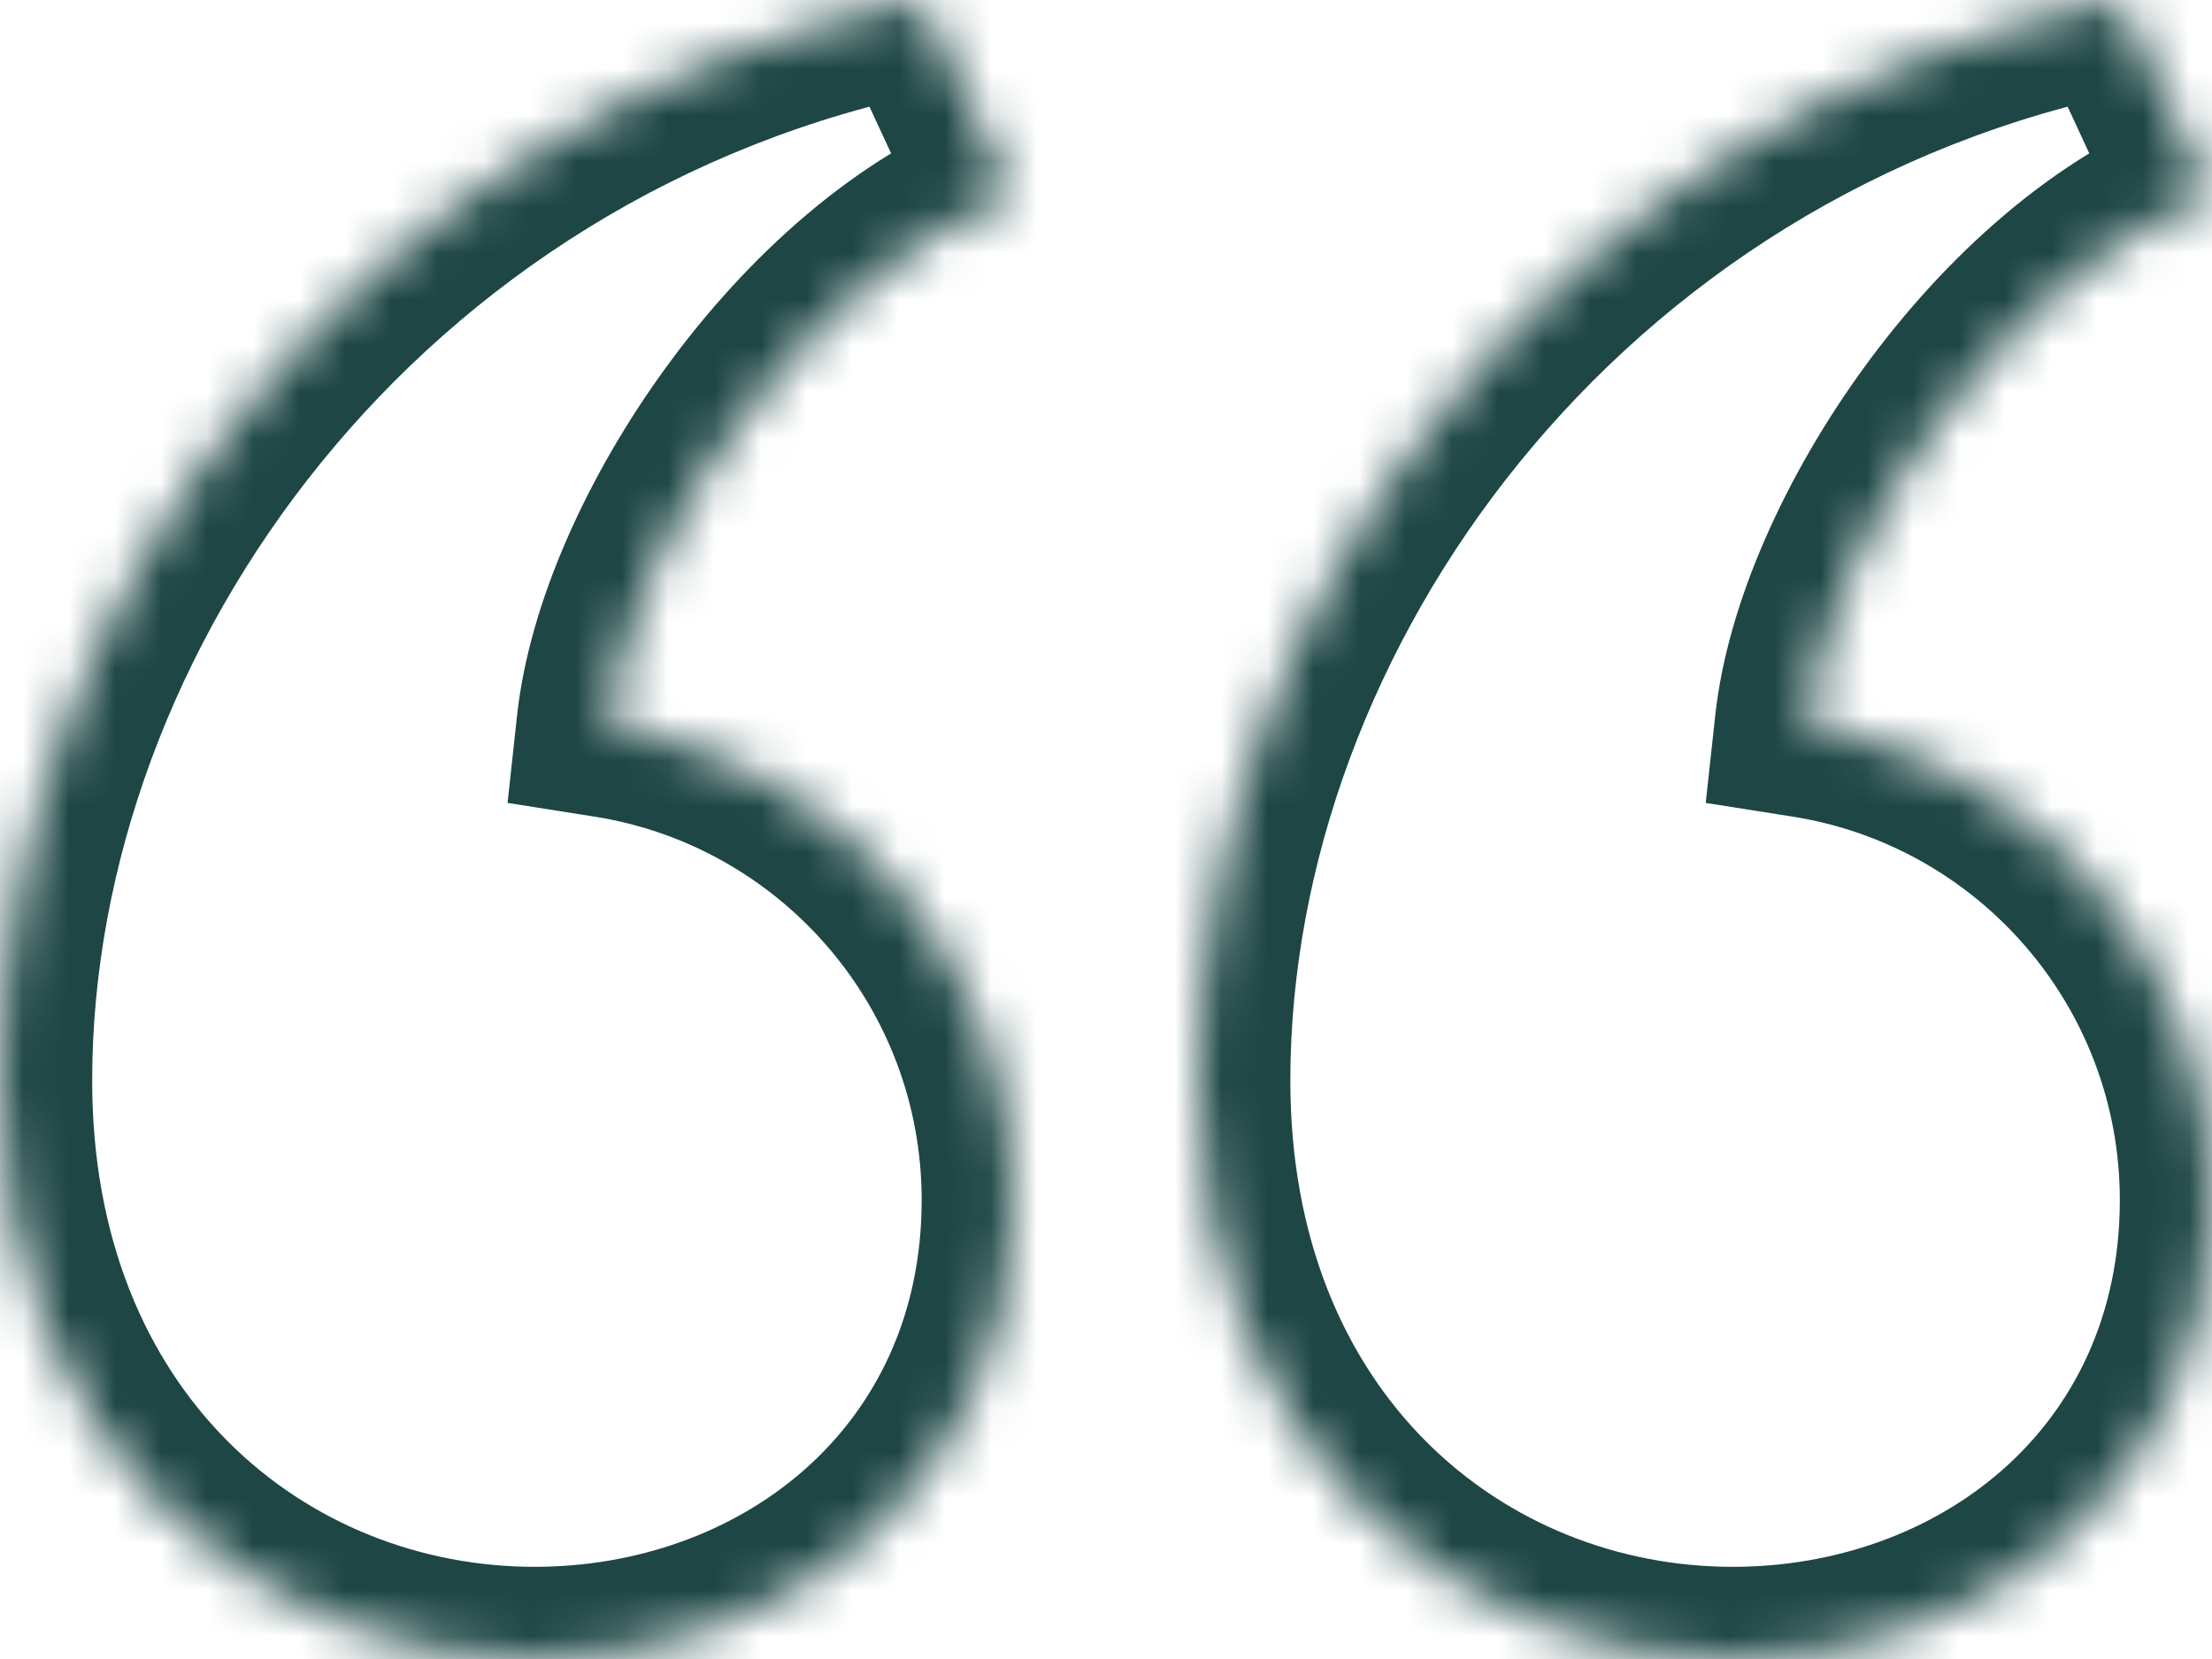 <svg width="48" height="36" viewBox="0 0 48 36" fill="none" xmlns="http://www.w3.org/2000/svg">
<mask id="path-1-inside-1_0_440" fill="white">
<path fill-rule="evenodd" clip-rule="evenodd" d="M20 0C7.784 2.412 0 13.168 0 23.45C0 31.39 5.572 36 11.602 36C16.832 36 22 32.406 22 26.042C22 20.838 18.19 16.528 13.208 15.744C13.642 11.736 17.538 5.922 21.968 4.252L20 0ZM46 0C33.784 2.412 26 13.168 26 23.45C26 31.39 31.572 36 37.602 36C42.832 36 48 32.406 48 26.042C48 20.838 44.19 16.528 39.208 15.744C39.642 11.736 43.538 5.922 47.968 4.252L46 0Z"/>
</mask>
<path d="M20 0L21.815 -0.84L21.155 -2.267L19.613 -1.962L20 0ZM13.208 15.744L11.22 15.529L11.014 17.423L12.897 17.72L13.208 15.744ZM21.968 4.252L22.674 6.123L24.687 5.364L23.783 3.412L21.968 4.252ZM46 0L47.815 -0.84L47.155 -2.267L45.613 -1.962L46 0ZM39.208 15.744L37.22 15.529L37.014 17.423L38.897 17.72L39.208 15.744ZM47.968 4.252L48.673 6.123L50.687 5.364L49.783 3.412L47.968 4.252ZM2 23.45C2 14.103 9.128 4.185 20.387 1.962L19.613 -1.962C6.44 0.639 -2 12.233 -2 23.45H2ZM11.602 34C6.675 34 2 30.284 2 23.45H-2C-2 32.496 4.469 38 11.602 38V34ZM20 26.042C20 31.05 15.997 34 11.602 34V38C17.667 38 24 33.762 24 26.042H20ZM12.897 17.72C16.922 18.353 20 21.838 20 26.042H24C24 19.838 19.458 14.703 13.519 13.768L12.897 17.72ZM21.262 2.381C18.559 3.4 16.192 5.592 14.475 7.941C12.76 10.286 11.486 13.069 11.22 15.529L15.196 15.959C15.364 14.411 16.255 12.283 17.704 10.302C19.151 8.324 20.947 6.774 22.674 6.123L21.262 2.381ZM18.185 0.84L20.153 5.092L23.783 3.412L21.815 -0.84L18.185 0.84ZM28 23.45C28 14.103 35.128 4.185 46.387 1.962L45.613 -1.962C32.44 0.639 24 12.233 24 23.45H28ZM37.602 34C32.675 34 28 30.284 28 23.45H24C24 32.496 30.469 38 37.602 38V34ZM46 26.042C46 31.05 41.997 34 37.602 34V38C43.667 38 50 33.762 50 26.042H46ZM38.897 17.72C42.922 18.353 46 21.838 46 26.042H50C50 19.838 45.458 14.703 39.519 13.768L38.897 17.72ZM47.263 2.381C44.559 3.4 42.192 5.592 40.475 7.941C38.76 10.286 37.486 13.069 37.22 15.529L41.196 15.959C41.364 14.411 42.255 12.283 43.704 10.302C45.151 8.324 46.947 6.774 48.673 6.123L47.263 2.381ZM44.185 0.84L46.153 5.092L49.783 3.412L47.815 -0.84L44.185 0.84Z" fill="#1D4645" mask="url(#path-1-inside-1_0_440)"/>
</svg>
